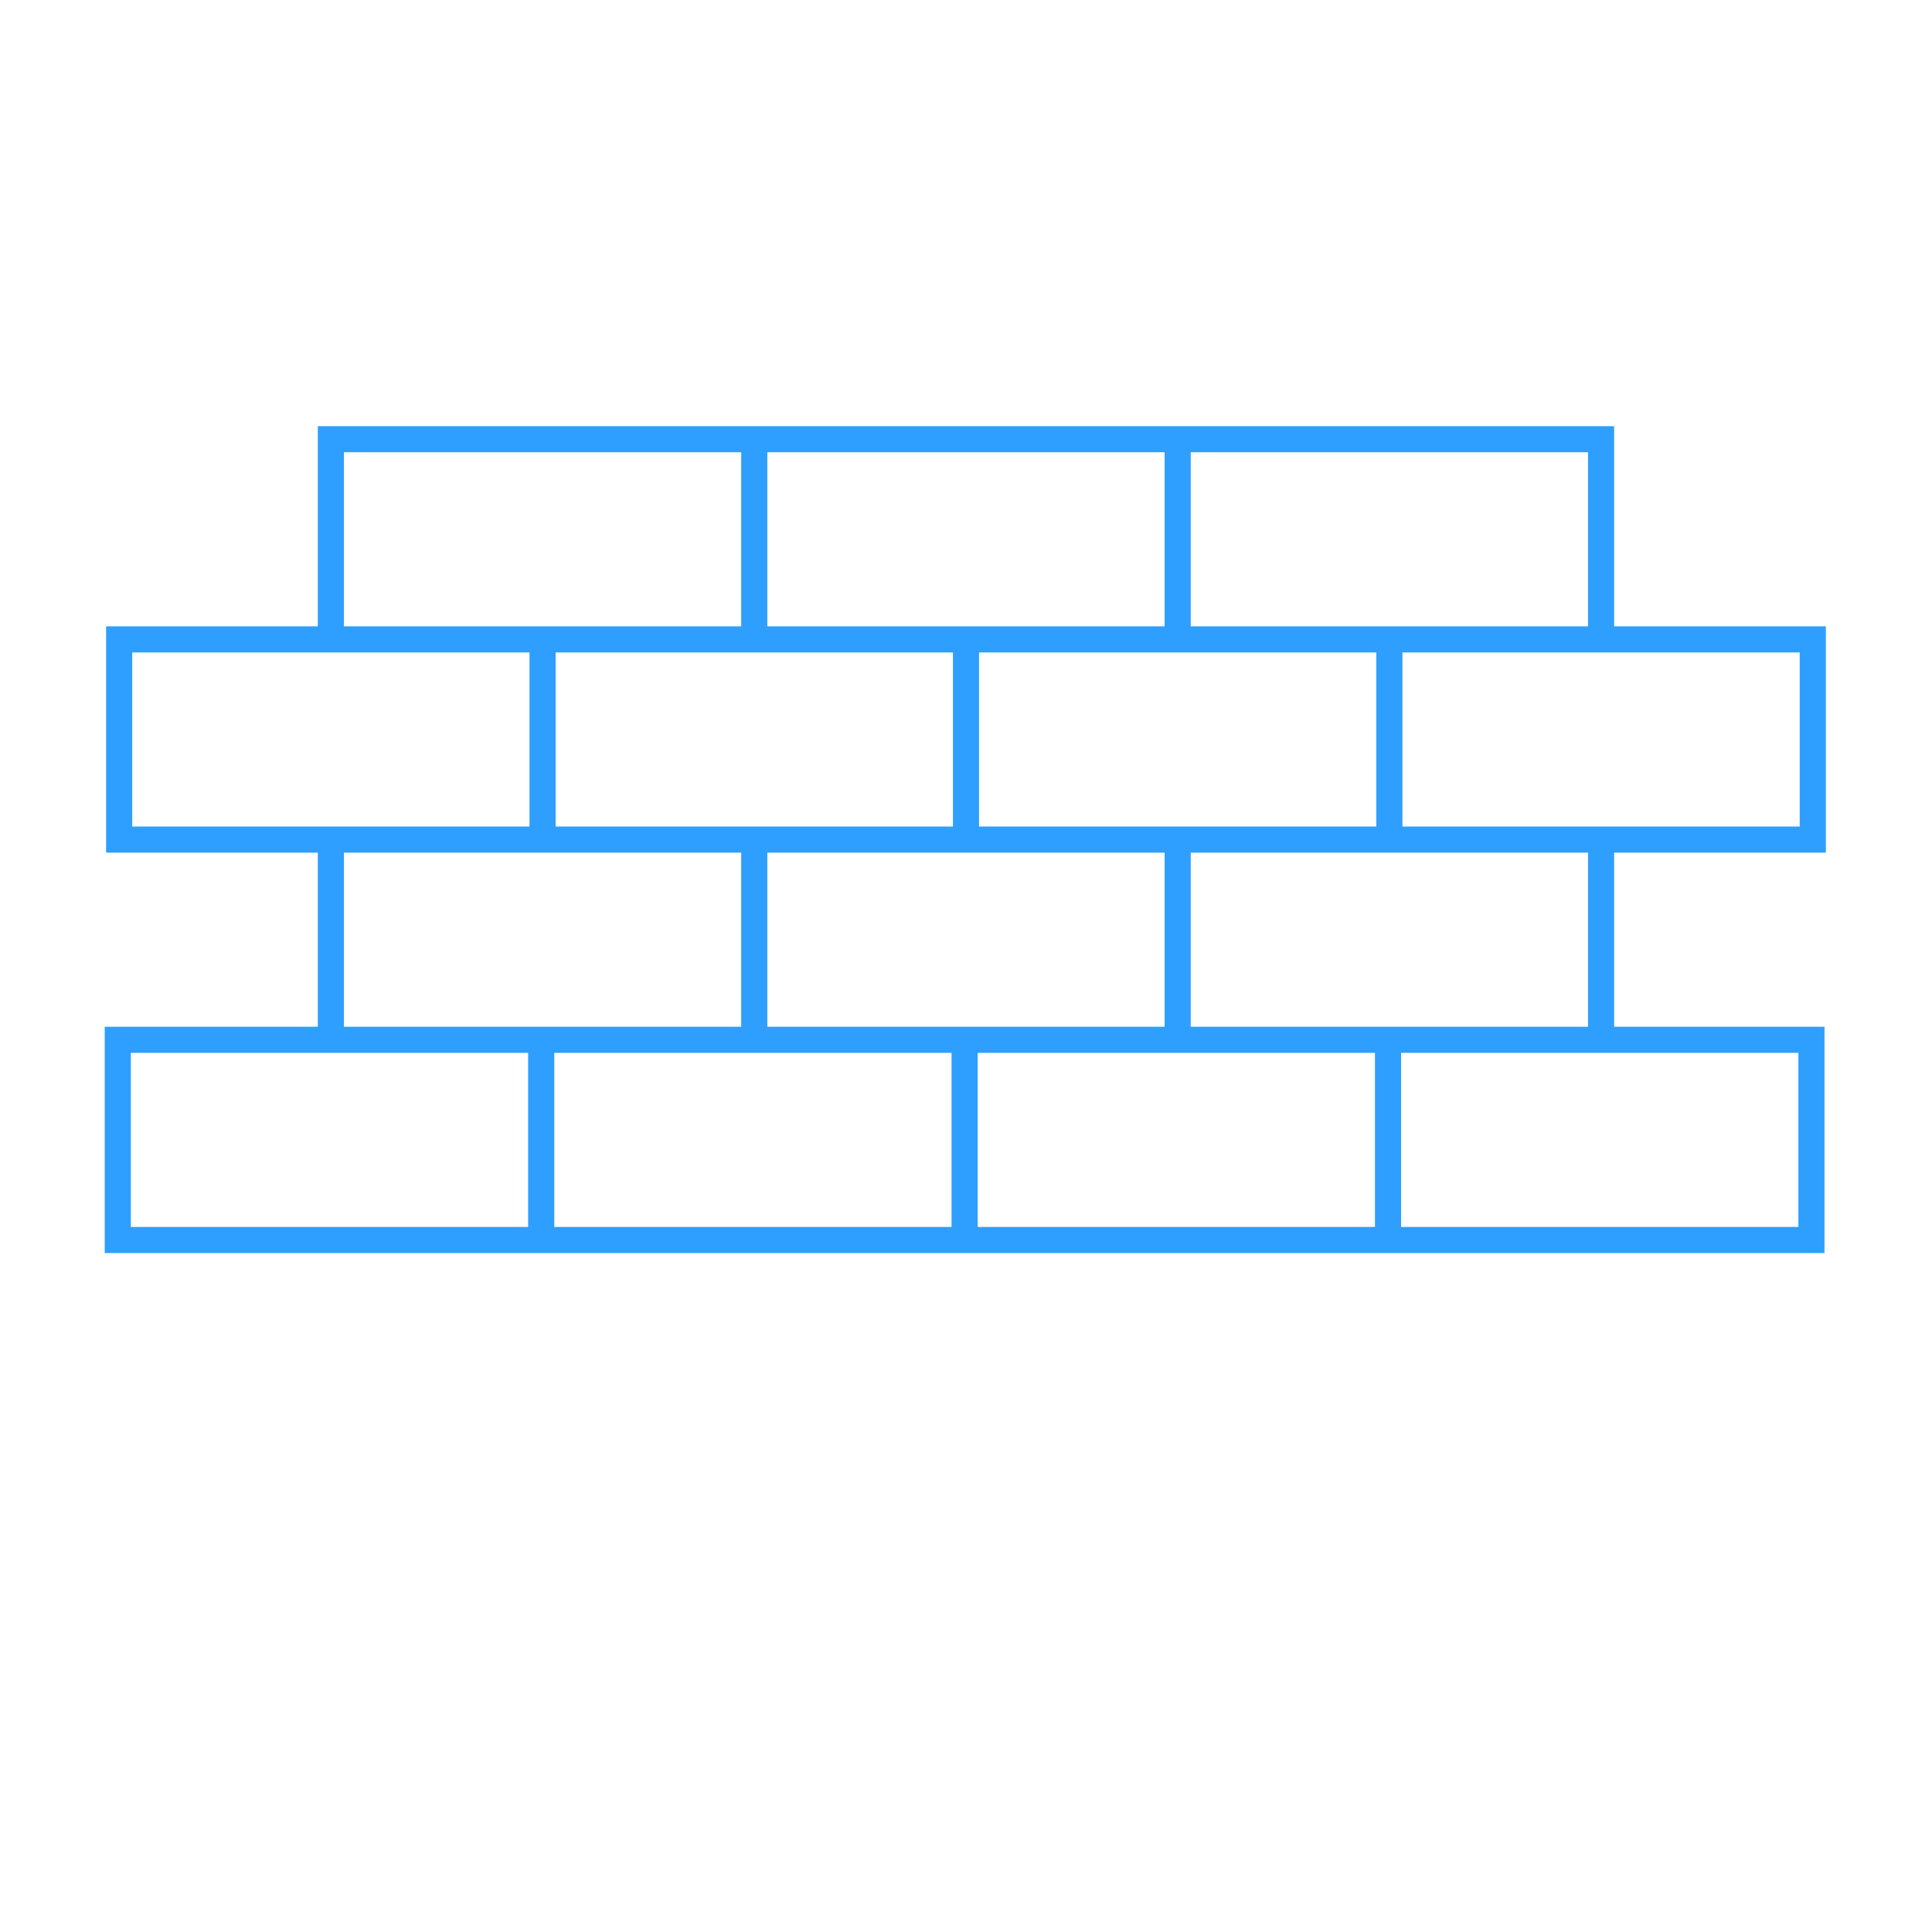 <svg xmlns="http://www.w3.org/2000/svg" xmlns:xlink="http://www.w3.org/1999/xlink" width="500" zoomAndPan="magnify" viewBox="0 0 375 375" height="500" preserveAspectRatio="xMidYMid meet" version="1.2"><defs><clipPath id="71d788bd51"><path d="M 20.168 82.715 L 354.668 82.715 L 354.668 243.215 L 20.168 243.215 Z M 20.168 82.715 "/></clipPath></defs><g id="01dd0eaed3"><g clip-rule="nonzero" clip-path="url(#71d788bd51)"><path style=" stroke:none;fill-rule:nonzero;fill:#2e9fff;fill-opacity:1;" d="M 308.234 199.289 L 231.121 199.289 L 231.121 165.5 L 308.234 165.5 Z M 349.062 204.359 L 349.062 238.148 L 271.949 238.148 L 271.949 204.359 Z M 266.879 238.148 L 189.766 238.148 L 189.766 204.359 L 266.879 204.359 Z M 184.695 238.148 L 107.582 238.148 L 107.582 204.359 L 184.695 204.359 Z M 102.512 238.148 L 25.398 238.148 L 25.398 204.359 L 102.512 204.359 Z M 66.758 165.5 L 143.867 165.5 L 143.867 199.289 L 66.758 199.289 Z M 25.664 160.43 L 25.664 126.641 L 102.777 126.641 L 102.777 160.43 Z M 66.758 87.781 L 143.867 87.781 L 143.867 121.57 L 66.758 121.57 Z M 148.938 87.781 L 226.051 87.781 L 226.051 121.57 L 148.938 121.57 Z M 231.121 87.781 L 308.234 87.781 L 308.234 121.57 L 231.121 121.57 Z M 190.031 160.43 L 190.031 126.641 L 267.141 126.641 L 267.141 160.43 Z M 107.848 126.641 L 184.961 126.641 L 184.961 160.43 L 107.848 160.43 Z M 226.051 199.289 L 148.938 199.289 L 148.938 165.5 L 226.051 165.5 Z M 349.324 126.641 L 349.324 160.43 L 272.211 160.43 L 272.211 126.641 Z M 354.395 165.5 L 354.395 121.57 L 313.305 121.57 L 313.305 82.711 L 61.688 82.711 L 61.688 121.57 L 20.594 121.57 L 20.594 165.5 L 61.688 165.5 L 61.688 199.289 L 20.328 199.289 L 20.328 243.219 L 354.133 243.219 L 354.133 199.289 L 313.305 199.289 L 313.305 165.5 L 354.395 165.5 "/></g></g></svg>